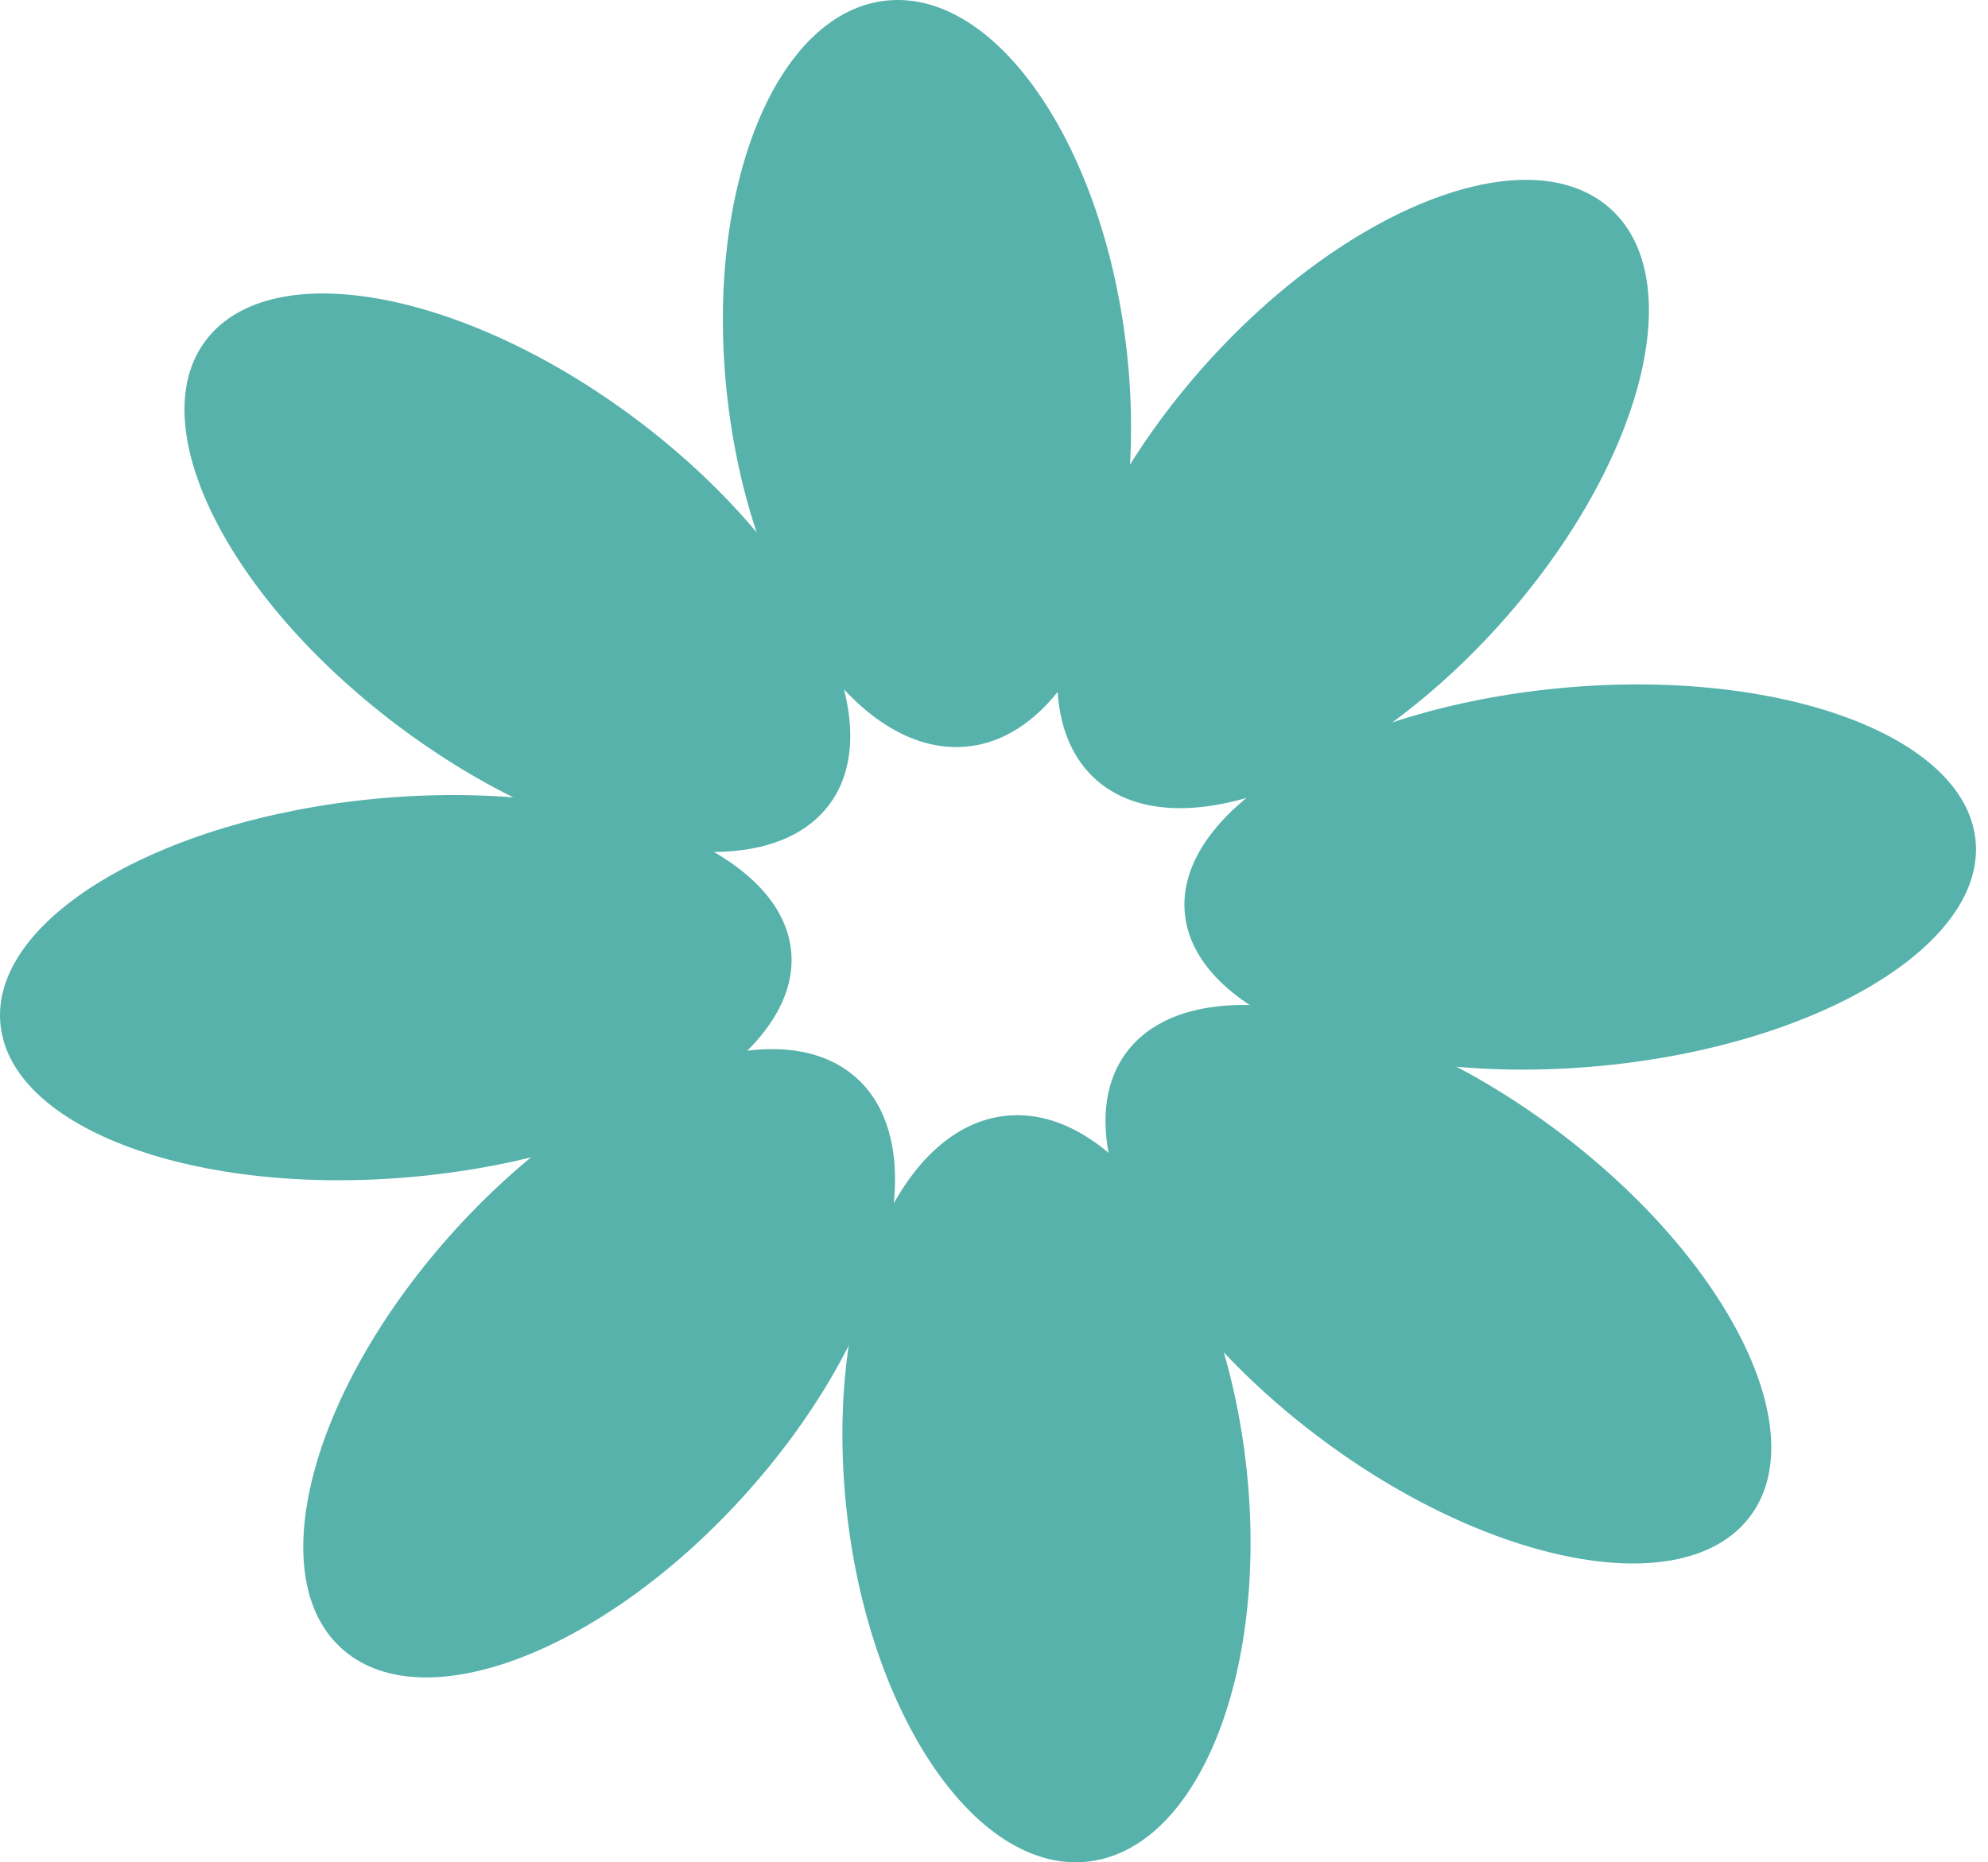 <?xml version="1.0" encoding="UTF-8"?> <svg xmlns="http://www.w3.org/2000/svg" width="111" height="104" viewBox="0 0 111 104" fill="none"> <path d="M42.147 82.847C49.904 73.898 52.301 63.637 47.499 59.929C42.698 56.22 32.518 60.469 24.76 69.419C17.003 78.368 14.607 88.63 19.408 92.338C24.209 96.046 34.39 91.797 42.147 82.847Z" fill="#56B2AB"></path> <path d="M23.217 65.707C35.406 64.556 44.787 58.9 44.169 53.073C43.552 47.246 33.171 43.455 20.982 44.606C8.792 45.756 -0.588 51.413 0.029 57.239C0.646 63.066 11.028 66.857 23.217 65.707Z" fill="#56B2AB"></path> <path d="M46.053 45.243C49.982 40.711 45.48 31.101 36 23.779C26.519 16.456 15.649 14.194 11.72 18.726C7.792 23.258 12.293 32.868 21.774 40.191C31.255 47.513 42.125 49.776 46.053 45.243Z" fill="#56B2AB"></path> <path d="M53.964 41.694C60.137 41.112 64.153 31.312 62.934 19.806C61.715 8.3 55.723 -0.555 49.55 0.027C43.378 0.61 39.362 10.41 40.58 21.916C41.799 33.422 47.791 42.277 53.964 41.694Z" fill="#56B2AB"></path> <path d="M84.239 34.303C91.996 25.353 94.393 15.092 89.592 11.384C84.79 7.675 74.61 11.925 66.853 20.875C59.096 29.824 56.699 40.085 61.5 43.793C66.301 47.501 76.482 43.252 84.239 34.303Z" fill="#56B2AB"></path> <path d="M89.348 59.528C101.537 58.378 110.918 52.722 110.301 46.895C109.683 41.068 99.302 37.277 87.113 38.428C74.924 39.578 65.543 45.234 66.16 51.061C66.777 56.888 77.159 60.679 89.348 59.528Z" fill="#56B2AB"></path> <path d="M97.479 84.977C101.407 80.445 96.906 70.834 87.425 63.512C77.945 56.189 67.074 53.928 63.146 58.46C59.218 62.992 63.719 72.602 73.2 79.924C82.68 87.247 93.551 89.509 97.479 84.977Z" fill="#56B2AB"></path> <path d="M60.637 103.973C66.81 103.39 70.826 93.59 69.607 82.084C68.388 70.578 62.396 61.723 56.223 62.306C50.051 62.888 46.035 72.688 47.254 84.194C48.472 95.7 54.464 104.555 60.637 103.973Z" fill="#56B2AB"></path> </svg> 